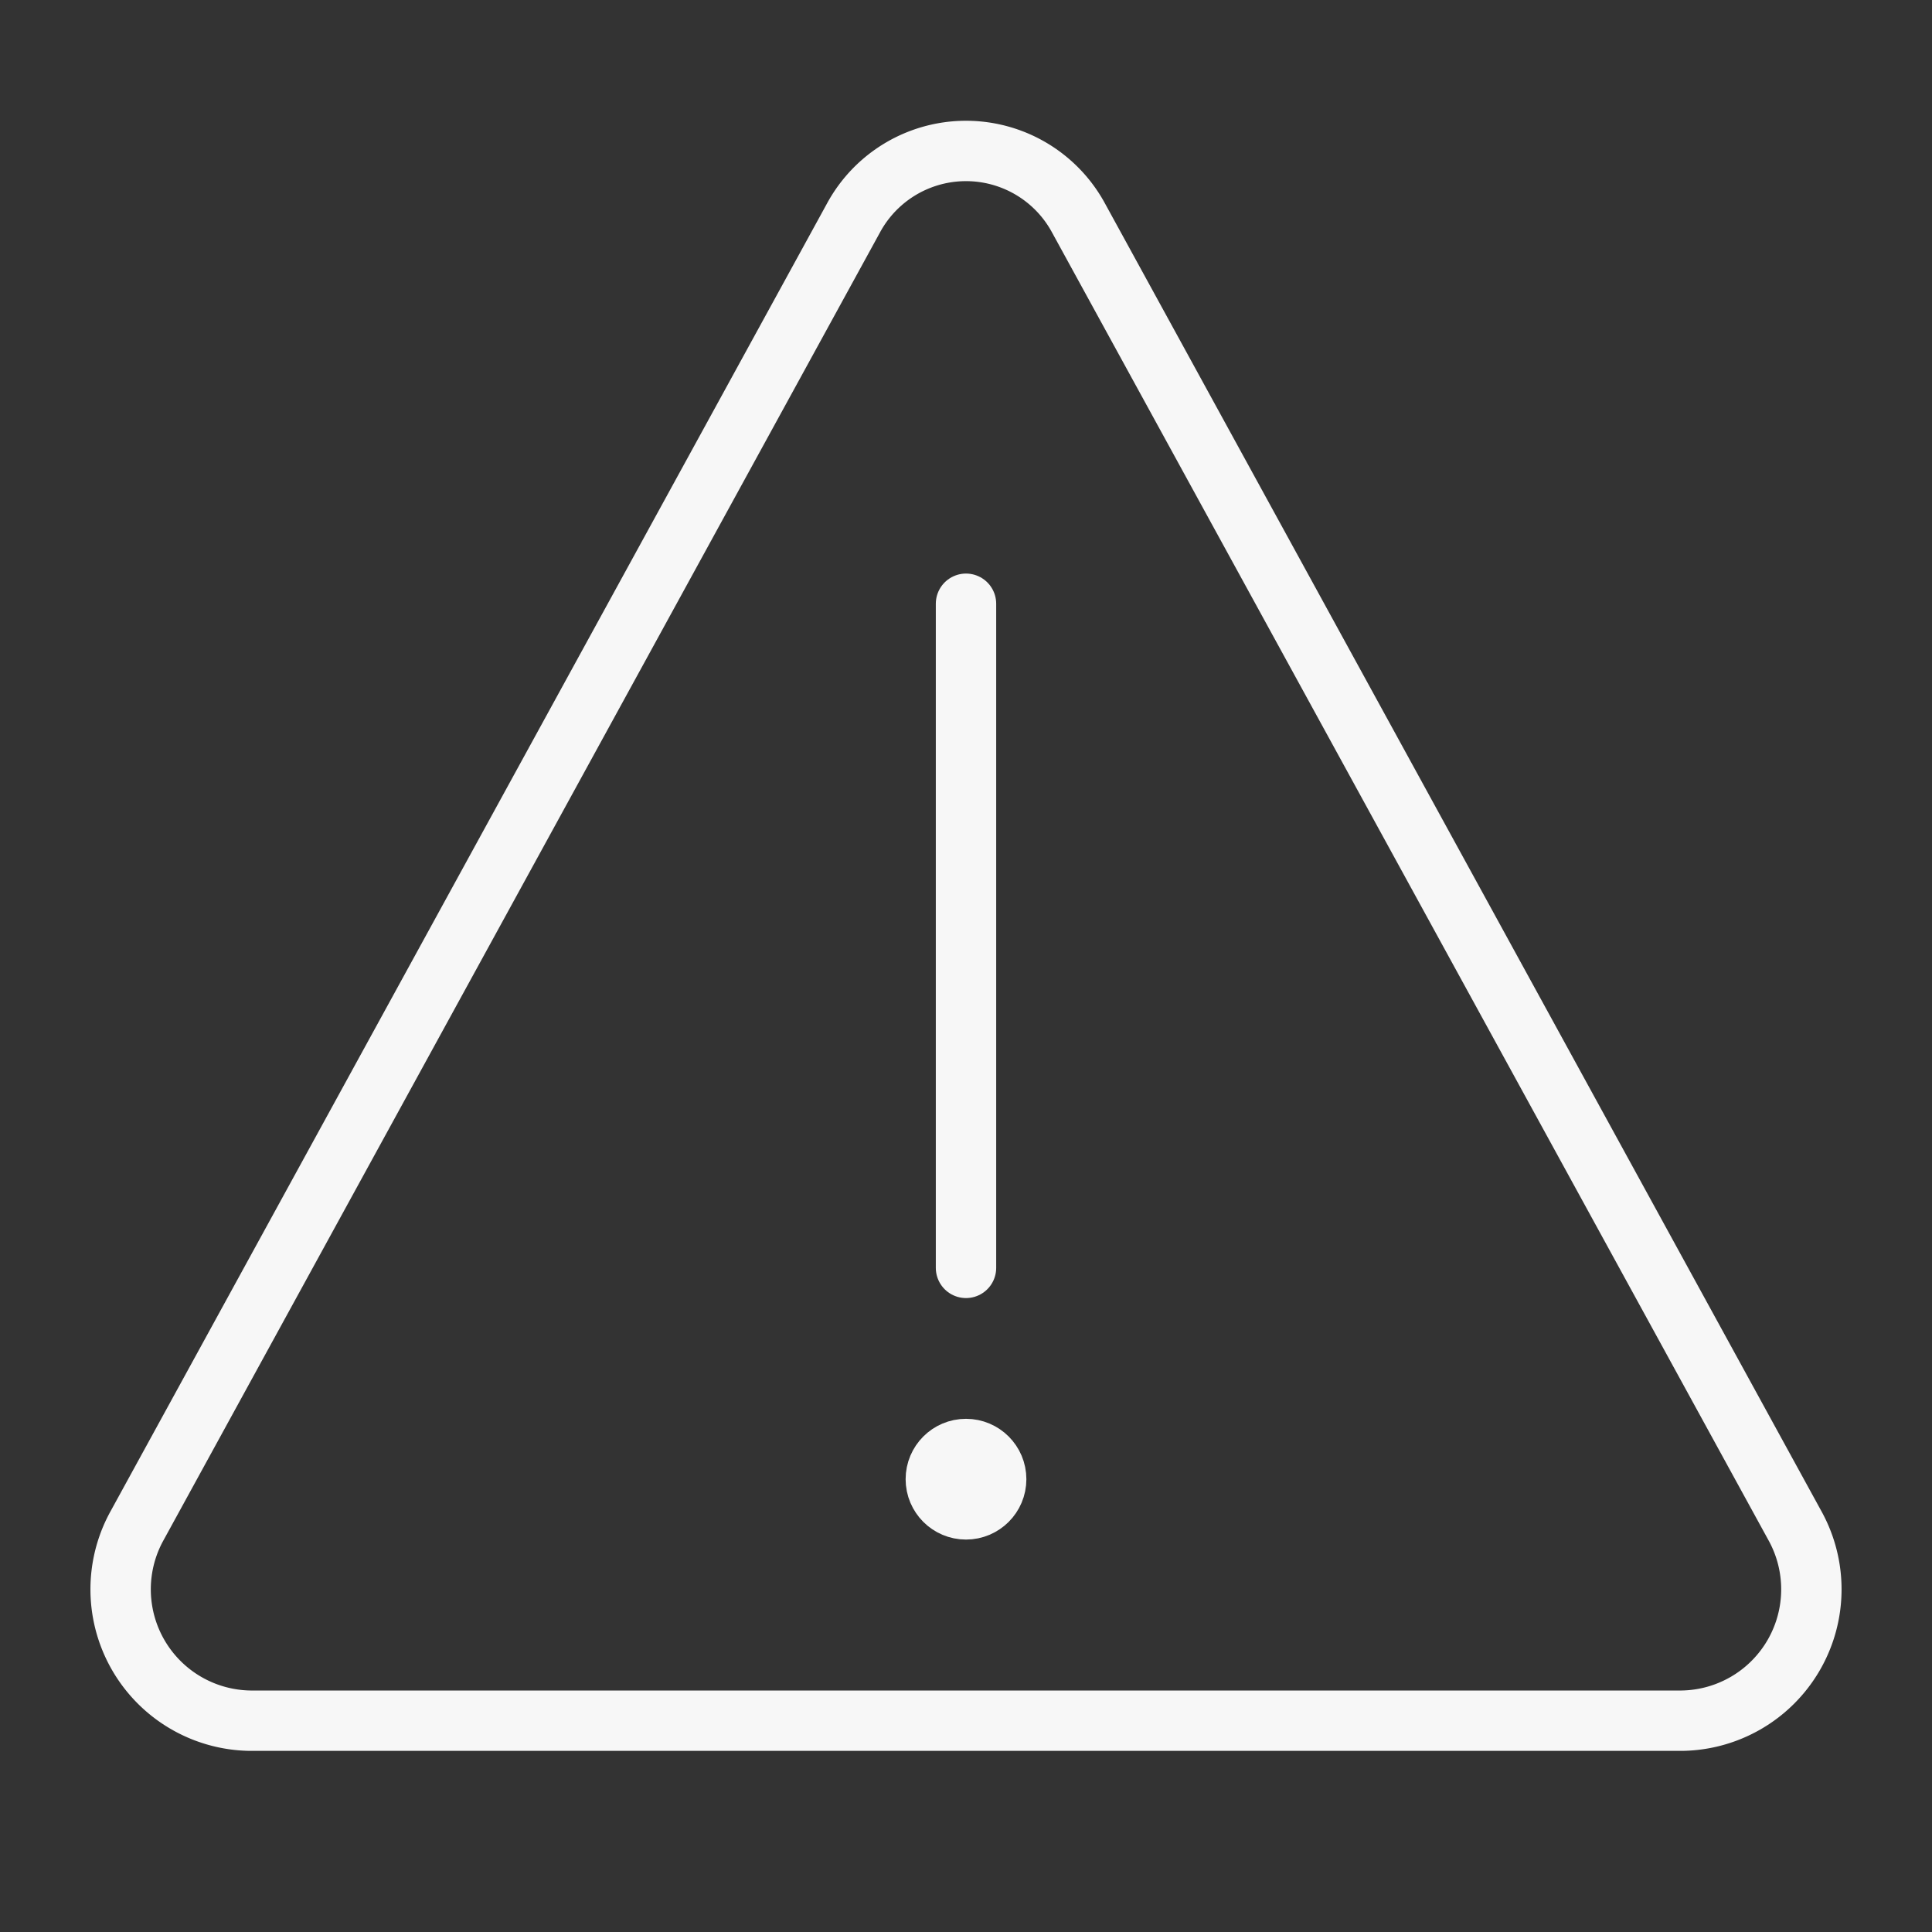 <svg xmlns="http://www.w3.org/2000/svg" height="64" width="64" viewBox="0 0 64 64"><rect x="0" y="0" width="64" height="64" fill="#333333" stroke="none"/><title>warning sign</title><g stroke-linecap="round" stroke-width="2" fill="none" stroke="#F7F7F7" stroke-linejoin="round" class="nc-icon-wrapper"><path d="M4.548,50.527,28.266,7.233a4.239,4.239,0,0,1,7.468,0L59.452,50.527A4.352,4.352,0,0,1,55.718,57H8.282A4.352,4.352,0,0,1,4.548,50.527Z"></path><line x1="32" y1="20" x2="32" y2="42" stroke="#F7F7F7"></line><circle cx="32" cy="49" r="1" stroke="#F7F7F7"></circle></g></svg>